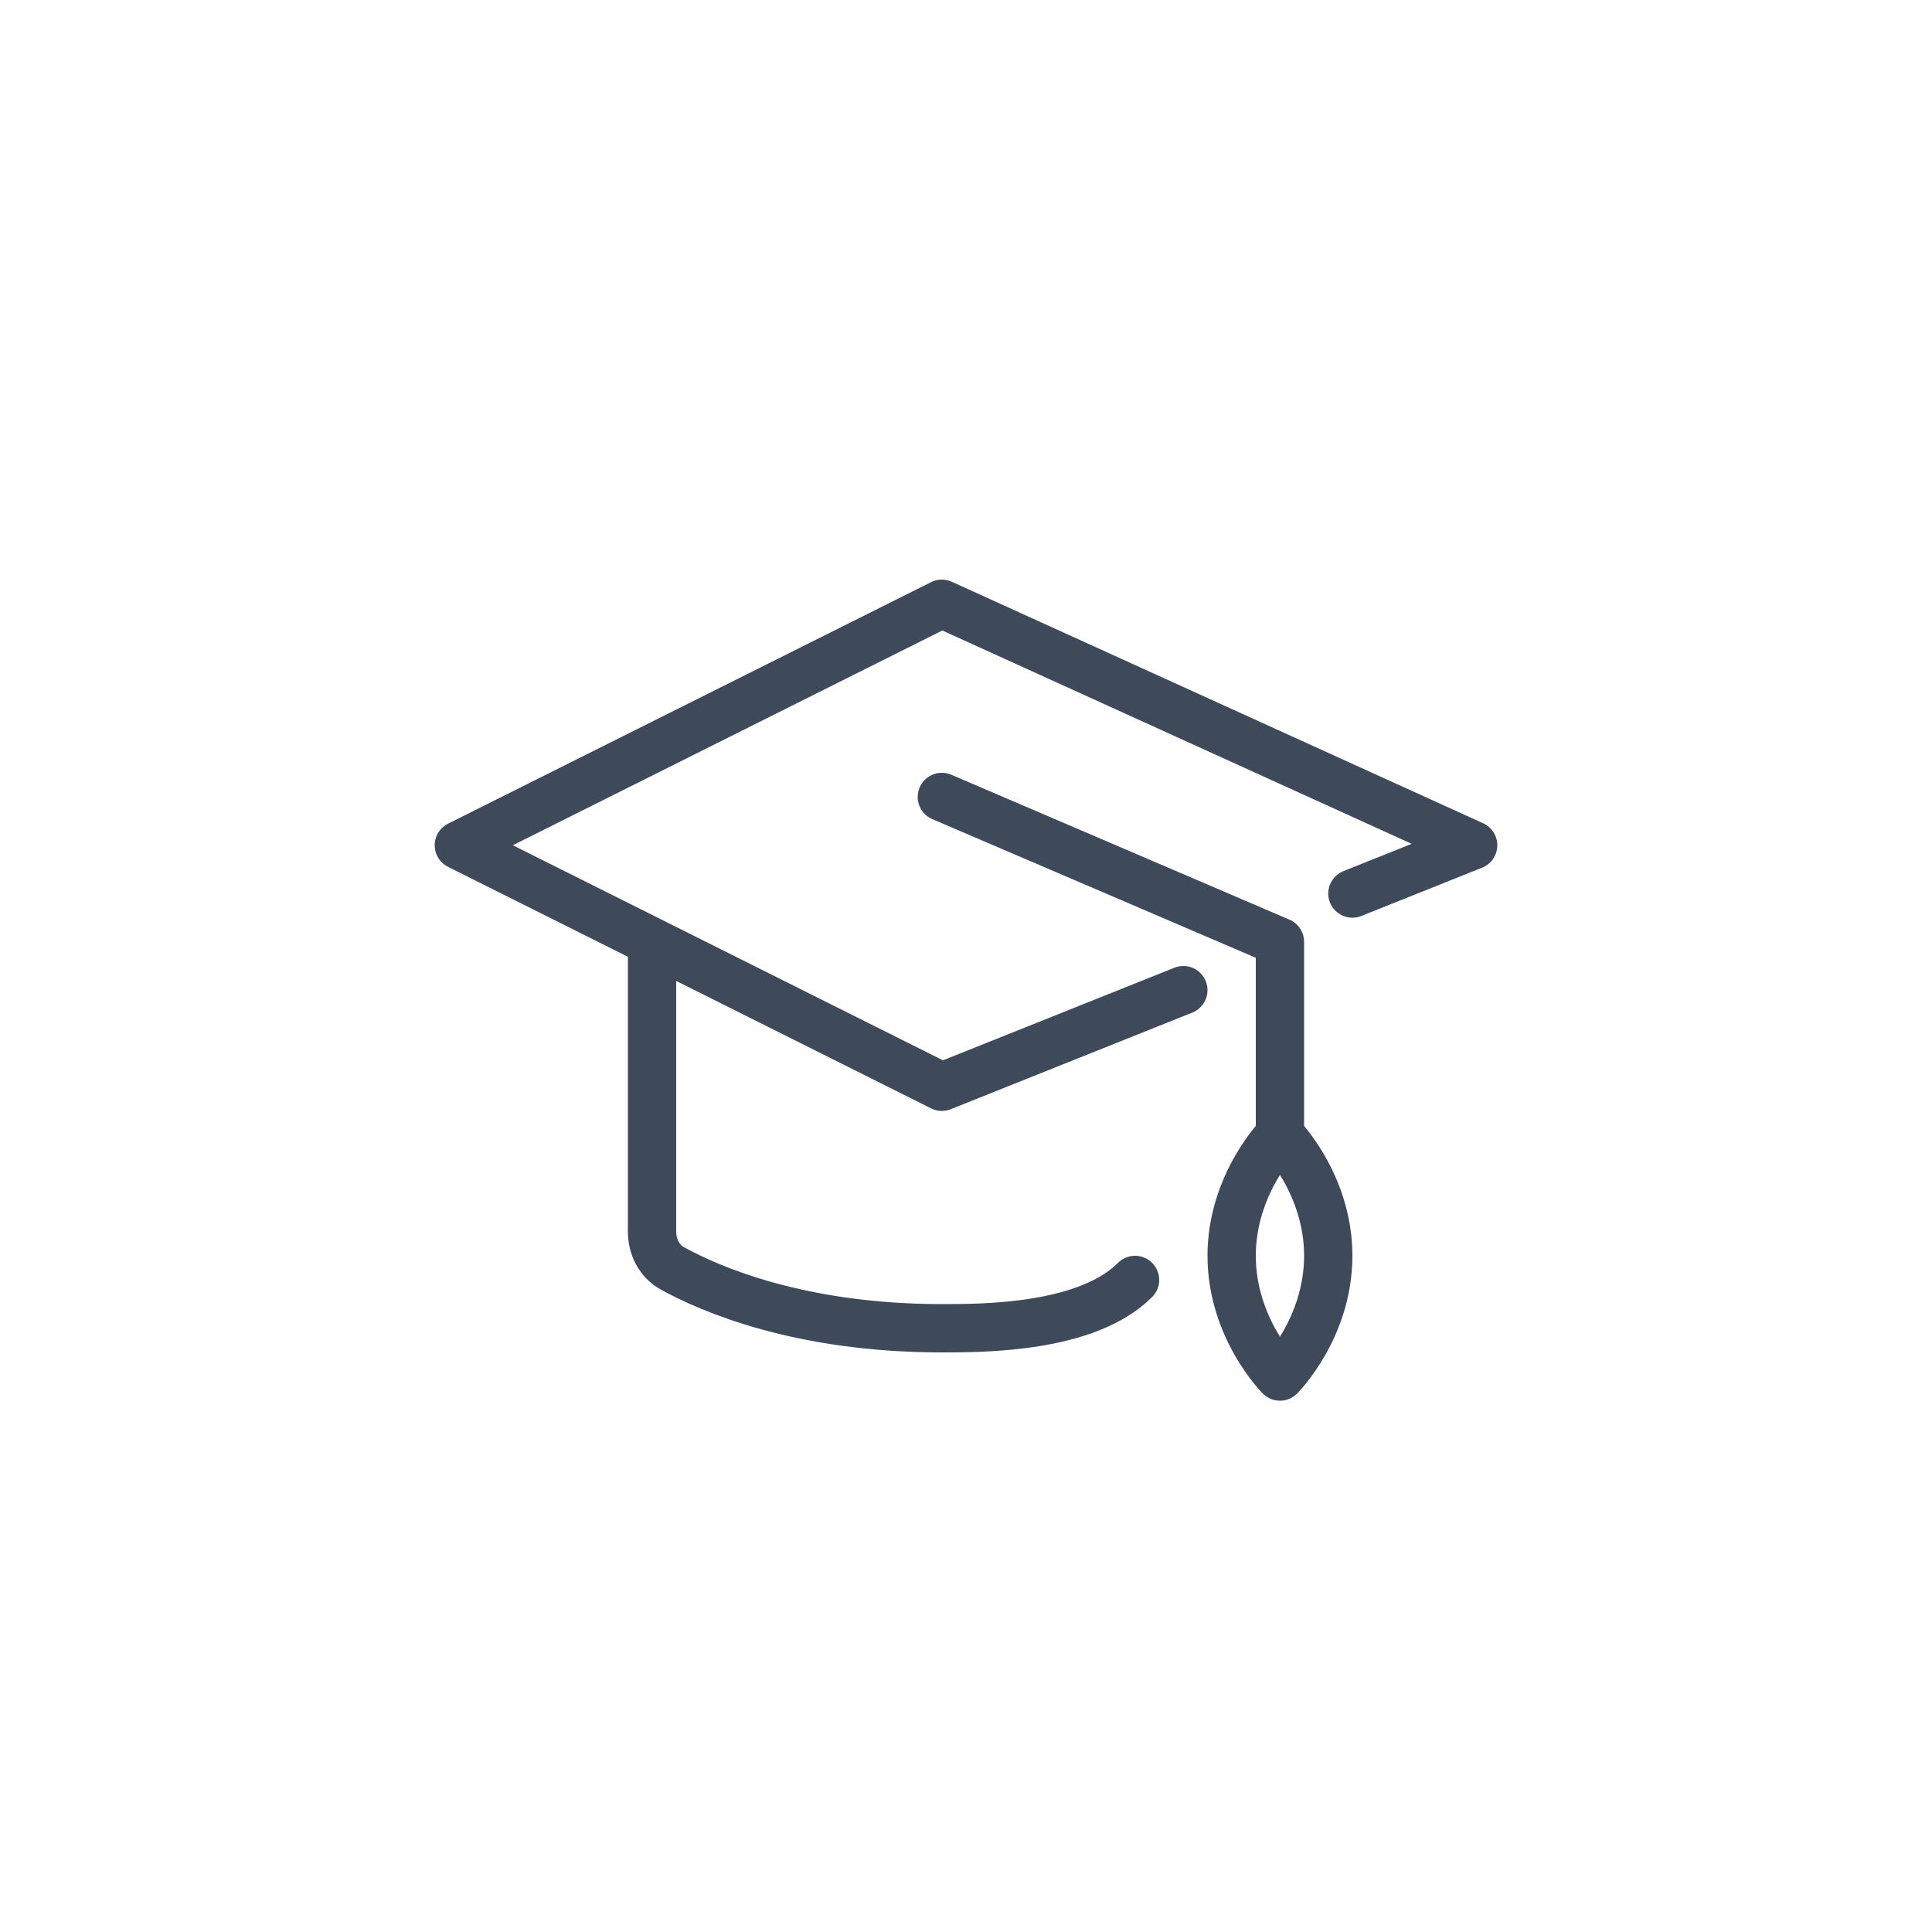 <svg width="40" height="40" viewBox="0 0 40 40" fill="none" xmlns="http://www.w3.org/2000/svg">
<path d="M13.5 19.5L9.5 17.5L19.5 12.5L30.5 17.5L28 18.5M13.5 19.5L19.5 22.5L24.5 20.5M13.5 19.5V25.5C13.5 25.815 13.648 26.11 13.924 26.262C14.705 26.692 16.563 27.5 19.5 27.5C20.372 27.5 22.5 27.5 23.5 26.5" stroke="#3E4A59" stroke-linecap="round" stroke-linejoin="round"/>
<path d="M26.5 23.5V19.5L19.5 16.5M26.5 23.5C26.5 23.5 25.5 24.5 25.5 26C25.5 27.5 26.5 28.5 26.5 28.5C26.5 28.5 27.5 27.5 27.5 26C27.5 24.5 26.5 23.5 26.5 23.5Z" stroke="#3E4A59" stroke-linecap="round" stroke-linejoin="round"/>
</svg>
